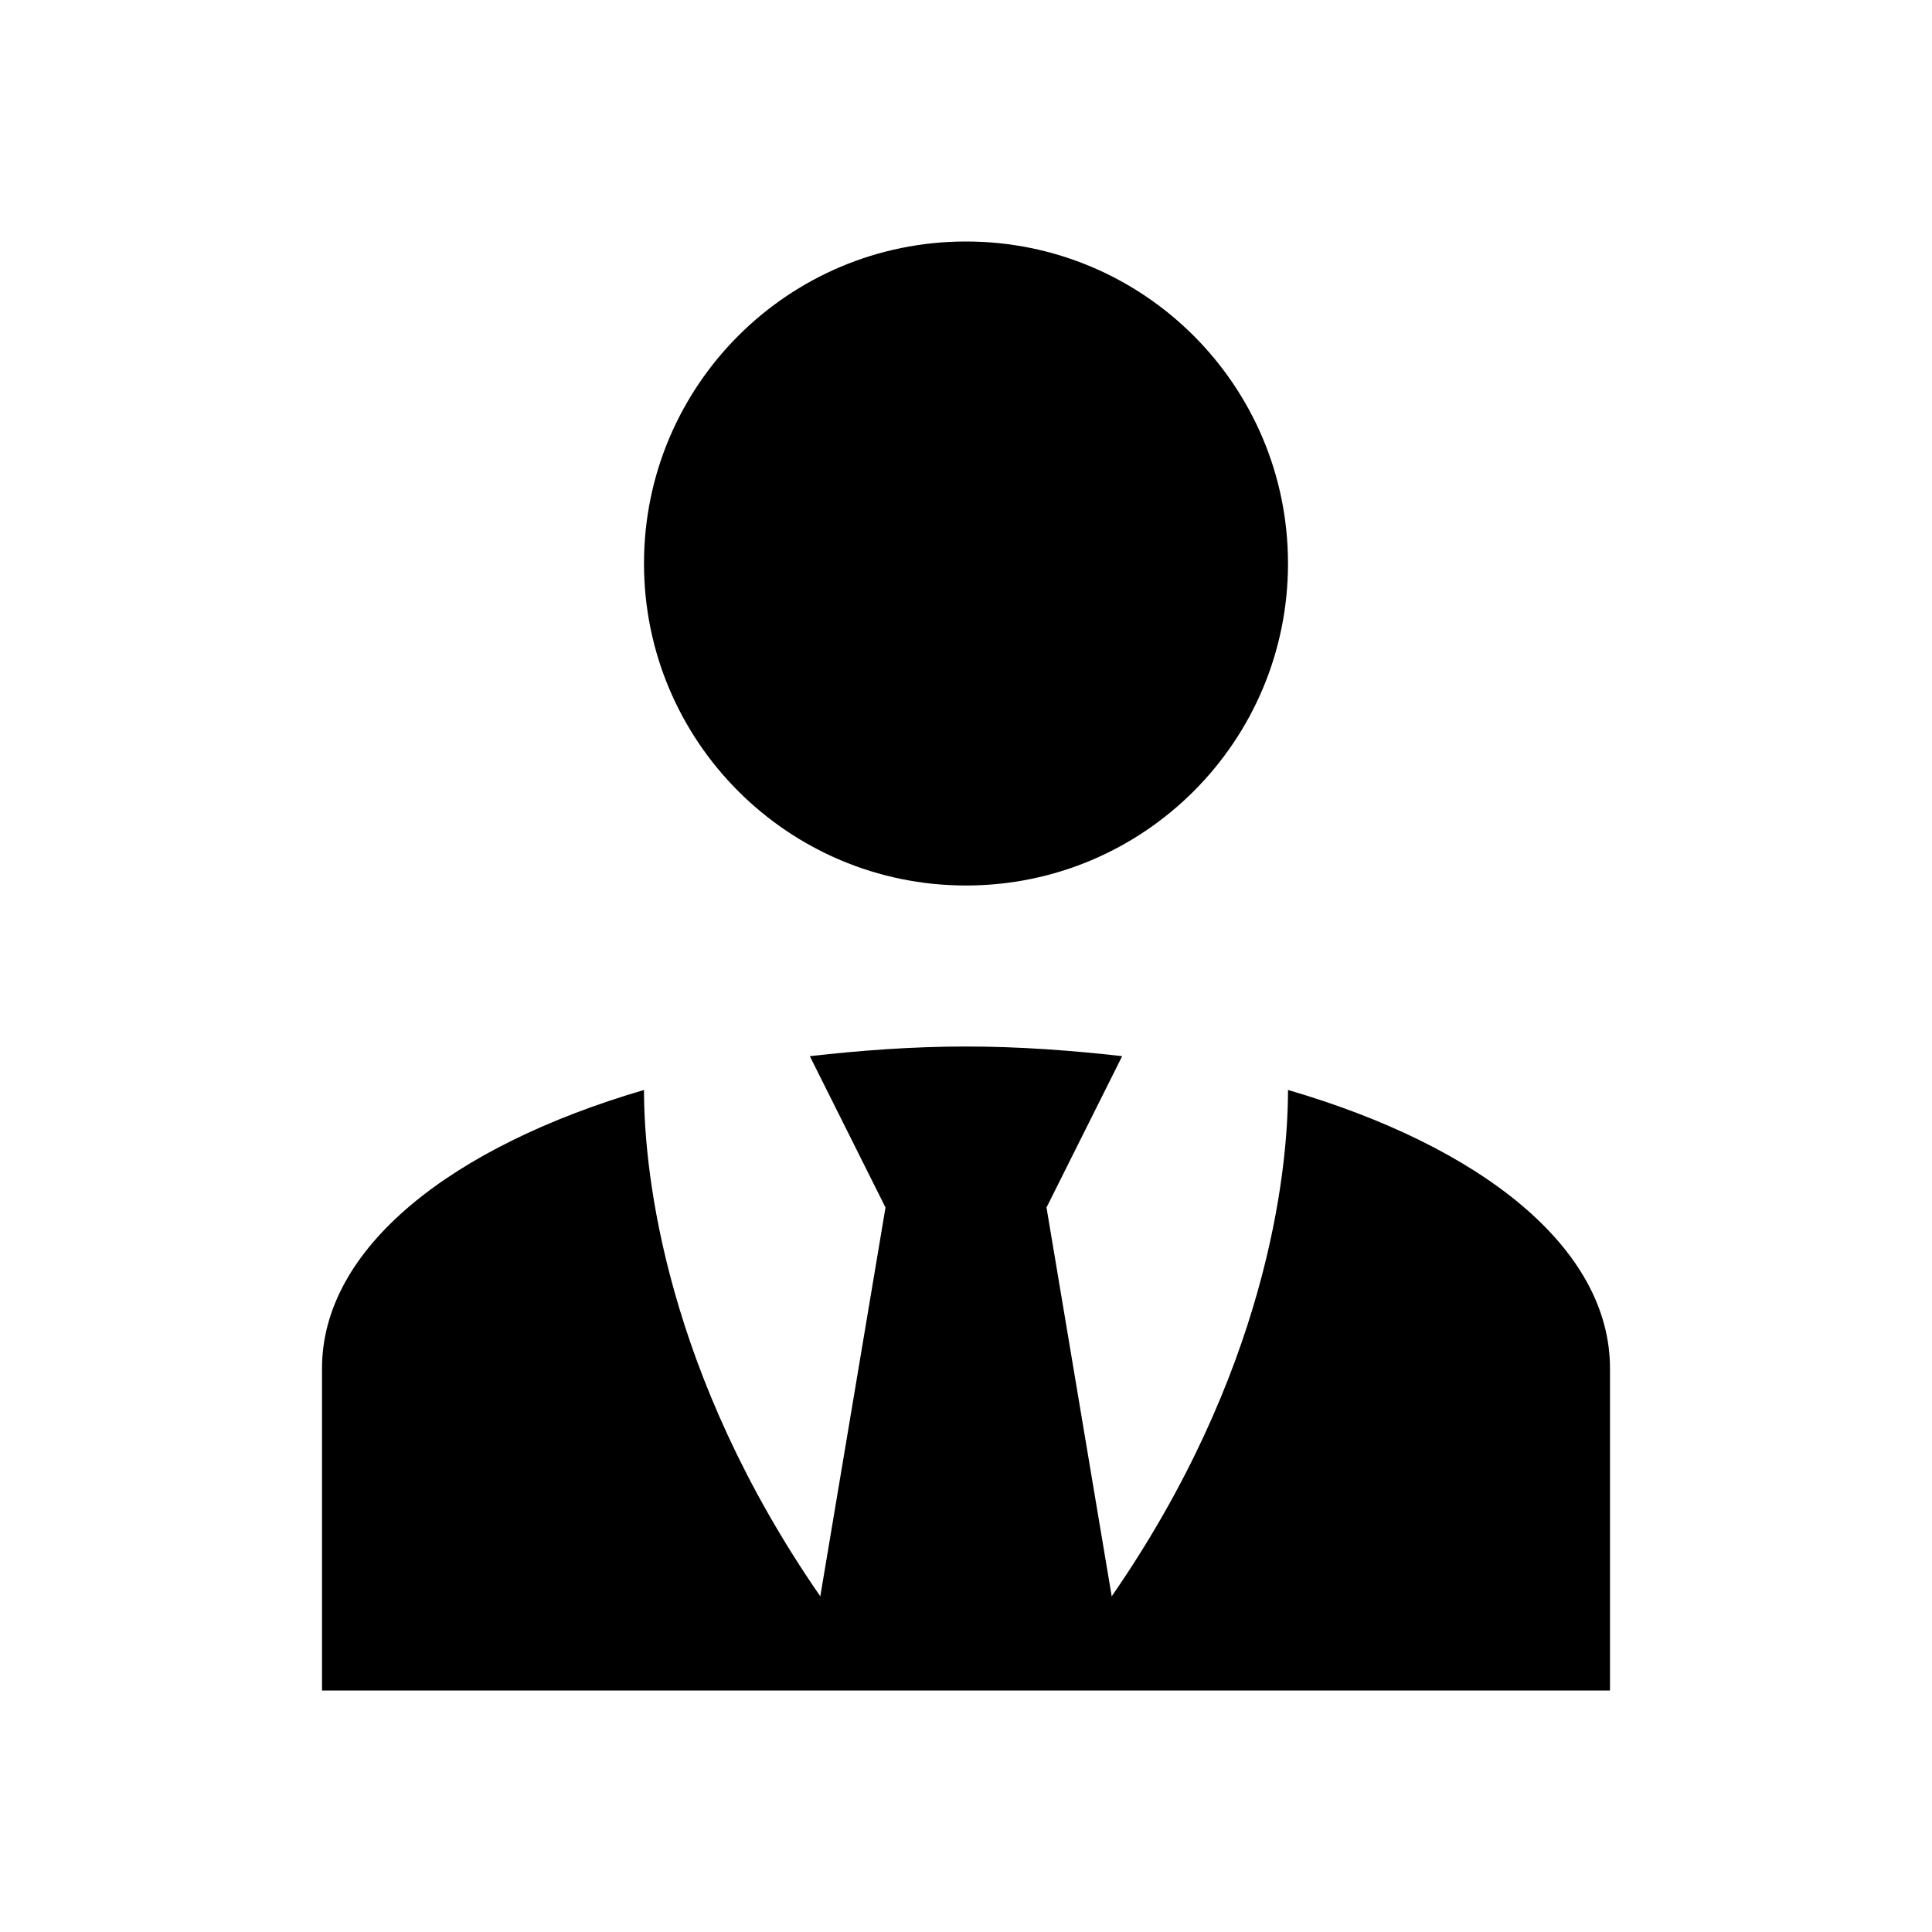 <svg xmlns="http://www.w3.org/2000/svg" viewBox="0 0 24 24"><path d="M12 3C14.21 3 16 4.79 16 7S14.21 11 12 11 8 9.21 8 7 9.79 3 12 3M16 13.54C16 14.6 15.72 17.07 13.81 19.83L13 15L13.94 13.12C13.32 13.05 12.67 13 12 13S10.68 13.05 10.06 13.12L11 15L10.19 19.83C8.28 17.07 8 14.6 8 13.54C5.61 14.24 4 15.5 4 17V21H20V17C20 15.5 18.4 14.24 16 13.54Z" /></svg>